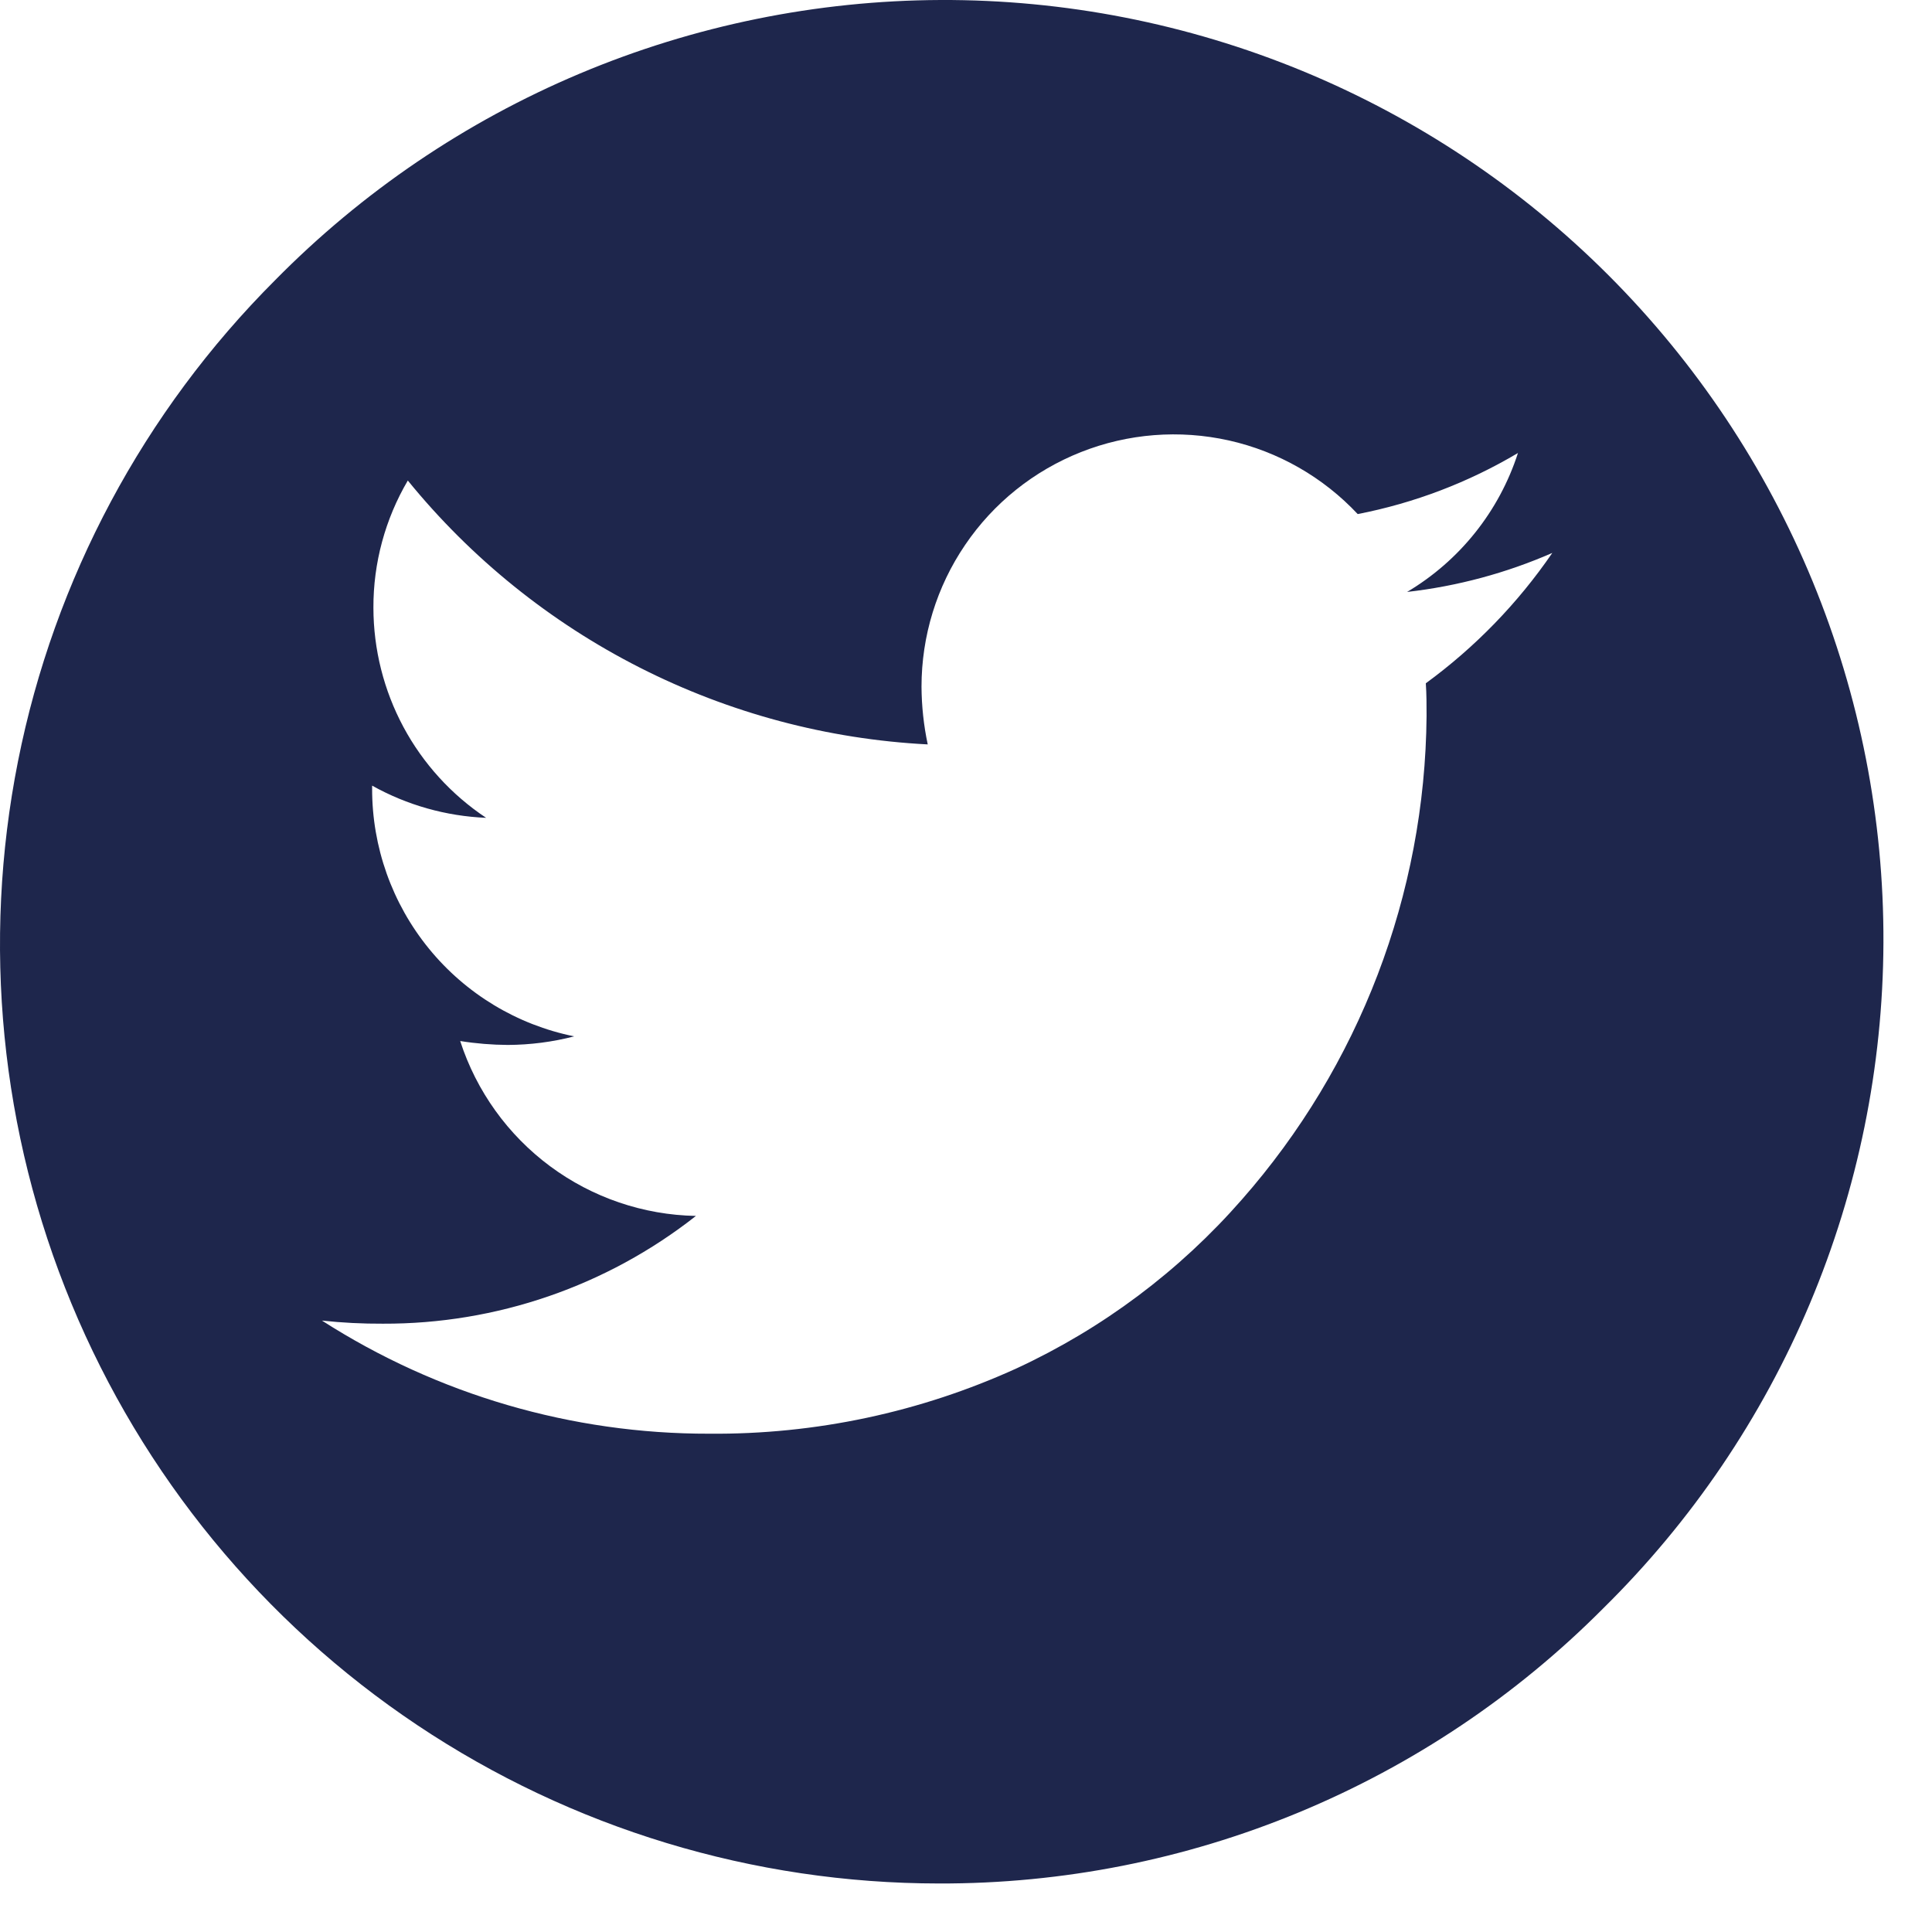 <svg width="36" height="36" viewBox="0 0 36 36" fill="none" xmlns="http://www.w3.org/2000/svg">
<path d="M17.499 35.096C14.038 35.095 10.655 34.069 7.777 32.146C4.899 30.223 2.657 27.49 1.332 24.292C0.008 21.095 -0.339 17.576 0.336 14.182C1.011 10.787 2.678 7.669 5.125 5.222C6.746 3.576 8.676 2.267 10.804 1.371C12.933 0.475 15.218 0.009 17.527 0C19.837 -0.009 22.125 0.44 24.261 1.319C26.396 2.199 28.336 3.493 29.969 5.126C31.602 6.759 32.896 8.699 33.776 10.834C34.655 12.97 35.104 15.258 35.095 17.567C35.086 19.877 34.62 22.162 33.724 24.291C32.828 26.419 31.519 28.349 29.873 29.97C28.252 31.6 26.324 32.892 24.2 33.772C22.076 34.652 19.798 35.102 17.499 35.096ZM5.999 24.607C8.152 25.988 10.657 26.72 13.214 26.715C15.192 26.732 17.149 26.316 18.948 25.495C20.549 24.753 21.976 23.683 23.138 22.355C25.331 19.862 26.554 16.663 26.582 13.342C26.582 13.143 26.582 12.934 26.568 12.732C27.486 12.061 28.283 11.24 28.925 10.303C28.065 10.679 27.152 10.924 26.219 11.03C27.2 10.447 27.935 9.526 28.285 8.441C27.363 8.989 26.353 9.374 25.299 9.579C24.654 8.891 23.818 8.413 22.898 8.207C21.978 8.002 21.018 8.077 20.142 8.424C19.265 8.771 18.513 9.373 17.984 10.153C17.454 10.932 17.171 11.853 17.171 12.796C17.173 13.157 17.212 13.518 17.287 13.871C15.418 13.775 13.59 13.287 11.922 12.44C10.253 11.593 8.78 10.405 7.599 8.954C7.177 9.672 6.955 10.492 6.958 11.325C6.959 12.1 7.151 12.863 7.517 13.546C7.883 14.228 8.413 14.81 9.058 15.239C8.313 15.208 7.585 15.003 6.934 14.639V14.695C6.932 15.781 7.306 16.835 7.992 17.676C8.678 18.518 9.635 19.096 10.699 19.311C10.295 19.416 9.88 19.469 9.462 19.471C9.165 19.469 8.869 19.445 8.575 19.398C8.877 20.331 9.462 21.146 10.25 21.731C11.037 22.315 11.988 22.639 12.968 22.657C11.306 23.965 9.25 24.673 7.134 24.665C6.755 24.667 6.376 24.648 5.999 24.607Z" fill="#1E264C"/>
</svg>
